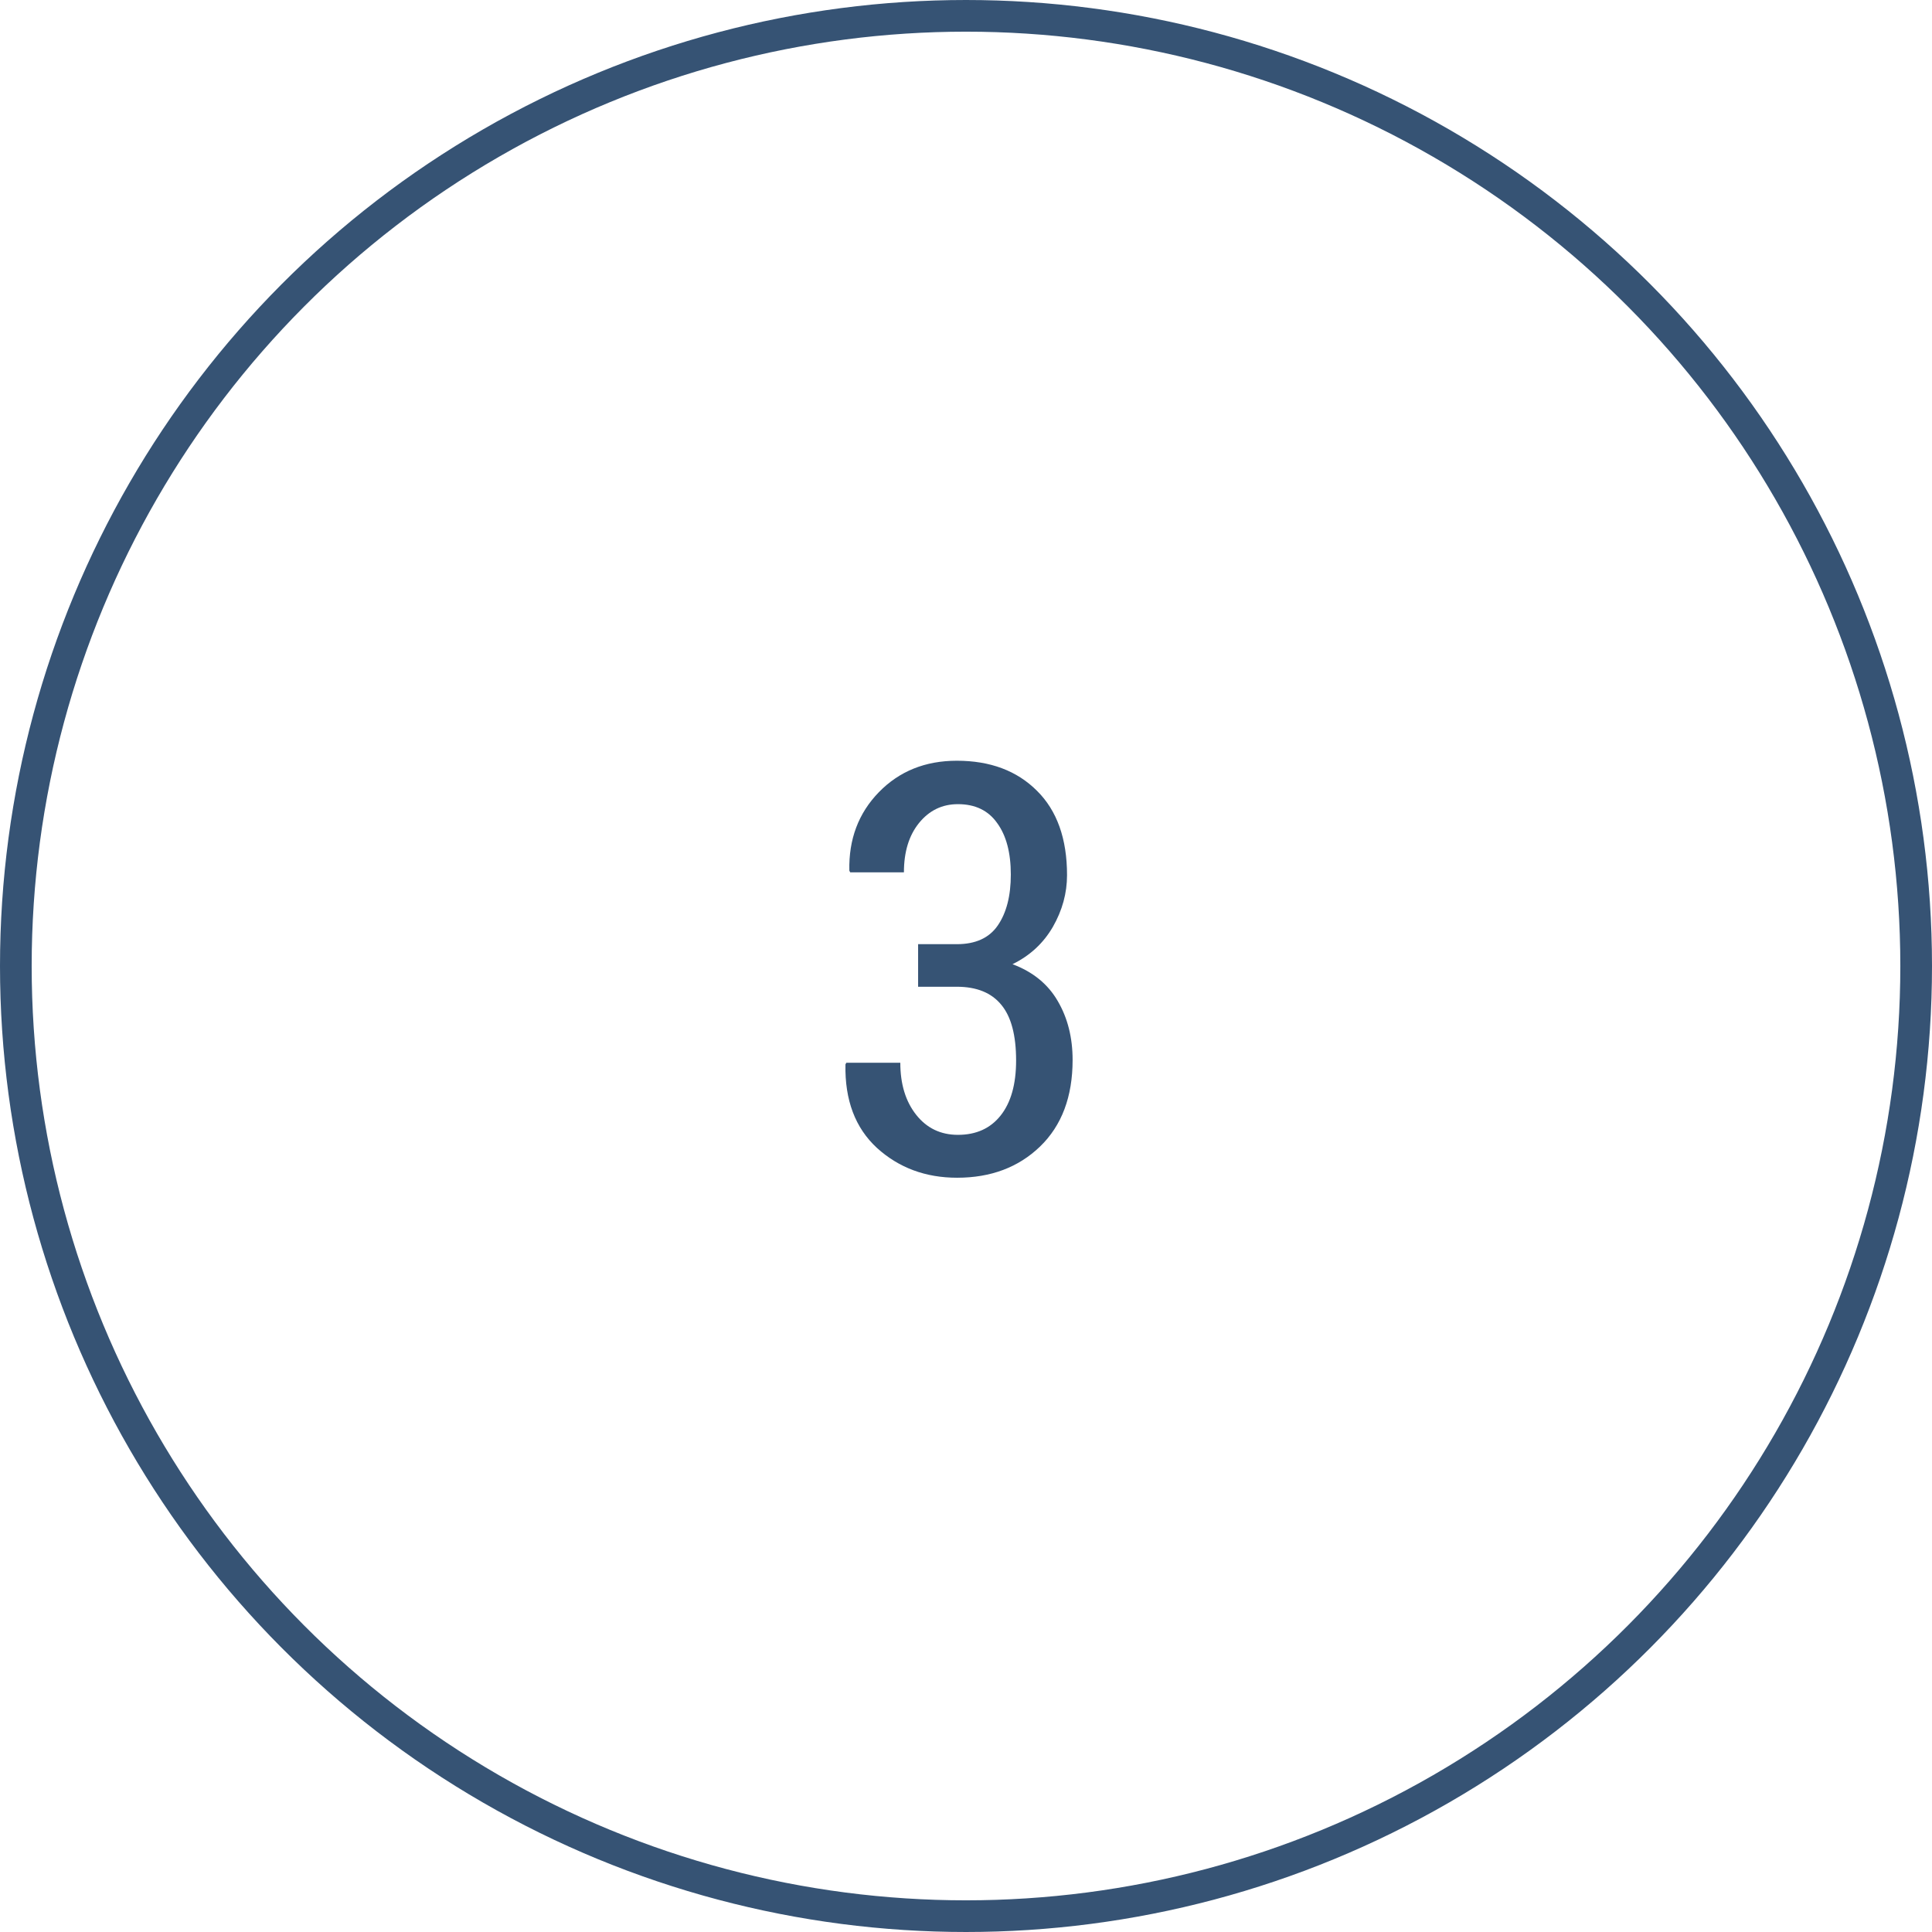 <svg xmlns="http://www.w3.org/2000/svg" width="61" height="61" viewBox="0 0 61 61" fill="none"><path d="M28.988 29.811H30.21C30.802 29.811 31.232 29.614 31.502 29.222C31.777 28.823 31.915 28.287 31.915 27.613C31.915 26.922 31.771 26.38 31.484 25.987C31.203 25.589 30.79 25.39 30.245 25.39C29.747 25.39 29.337 25.589 29.015 25.987C28.698 26.38 28.54 26.898 28.54 27.543H26.844L26.817 27.49C26.794 26.5 27.105 25.674 27.749 25.012C28.394 24.35 29.214 24.019 30.21 24.019C31.265 24.019 32.108 24.335 32.741 24.968C33.374 25.595 33.69 26.482 33.69 27.631C33.69 28.199 33.541 28.744 33.242 29.266C32.943 29.781 32.519 30.174 31.968 30.443C32.612 30.684 33.09 31.073 33.4 31.612C33.711 32.145 33.866 32.764 33.866 33.467C33.866 34.627 33.523 35.538 32.838 36.2C32.158 36.856 31.285 37.185 30.219 37.185C29.223 37.185 28.379 36.871 27.688 36.244C27.002 35.611 26.671 34.732 26.694 33.607L26.721 33.555H28.426C28.426 34.228 28.593 34.776 28.927 35.198C29.261 35.62 29.7 35.831 30.245 35.831C30.819 35.831 31.268 35.629 31.59 35.225C31.918 34.815 32.082 34.234 32.082 33.484C32.082 32.688 31.927 32.102 31.616 31.727C31.306 31.346 30.837 31.155 30.21 31.155H28.988V29.811Z" fill="#365374"></path><circle cx="30.5" cy="30.5" r="30" stroke="#365374"></circle></svg>